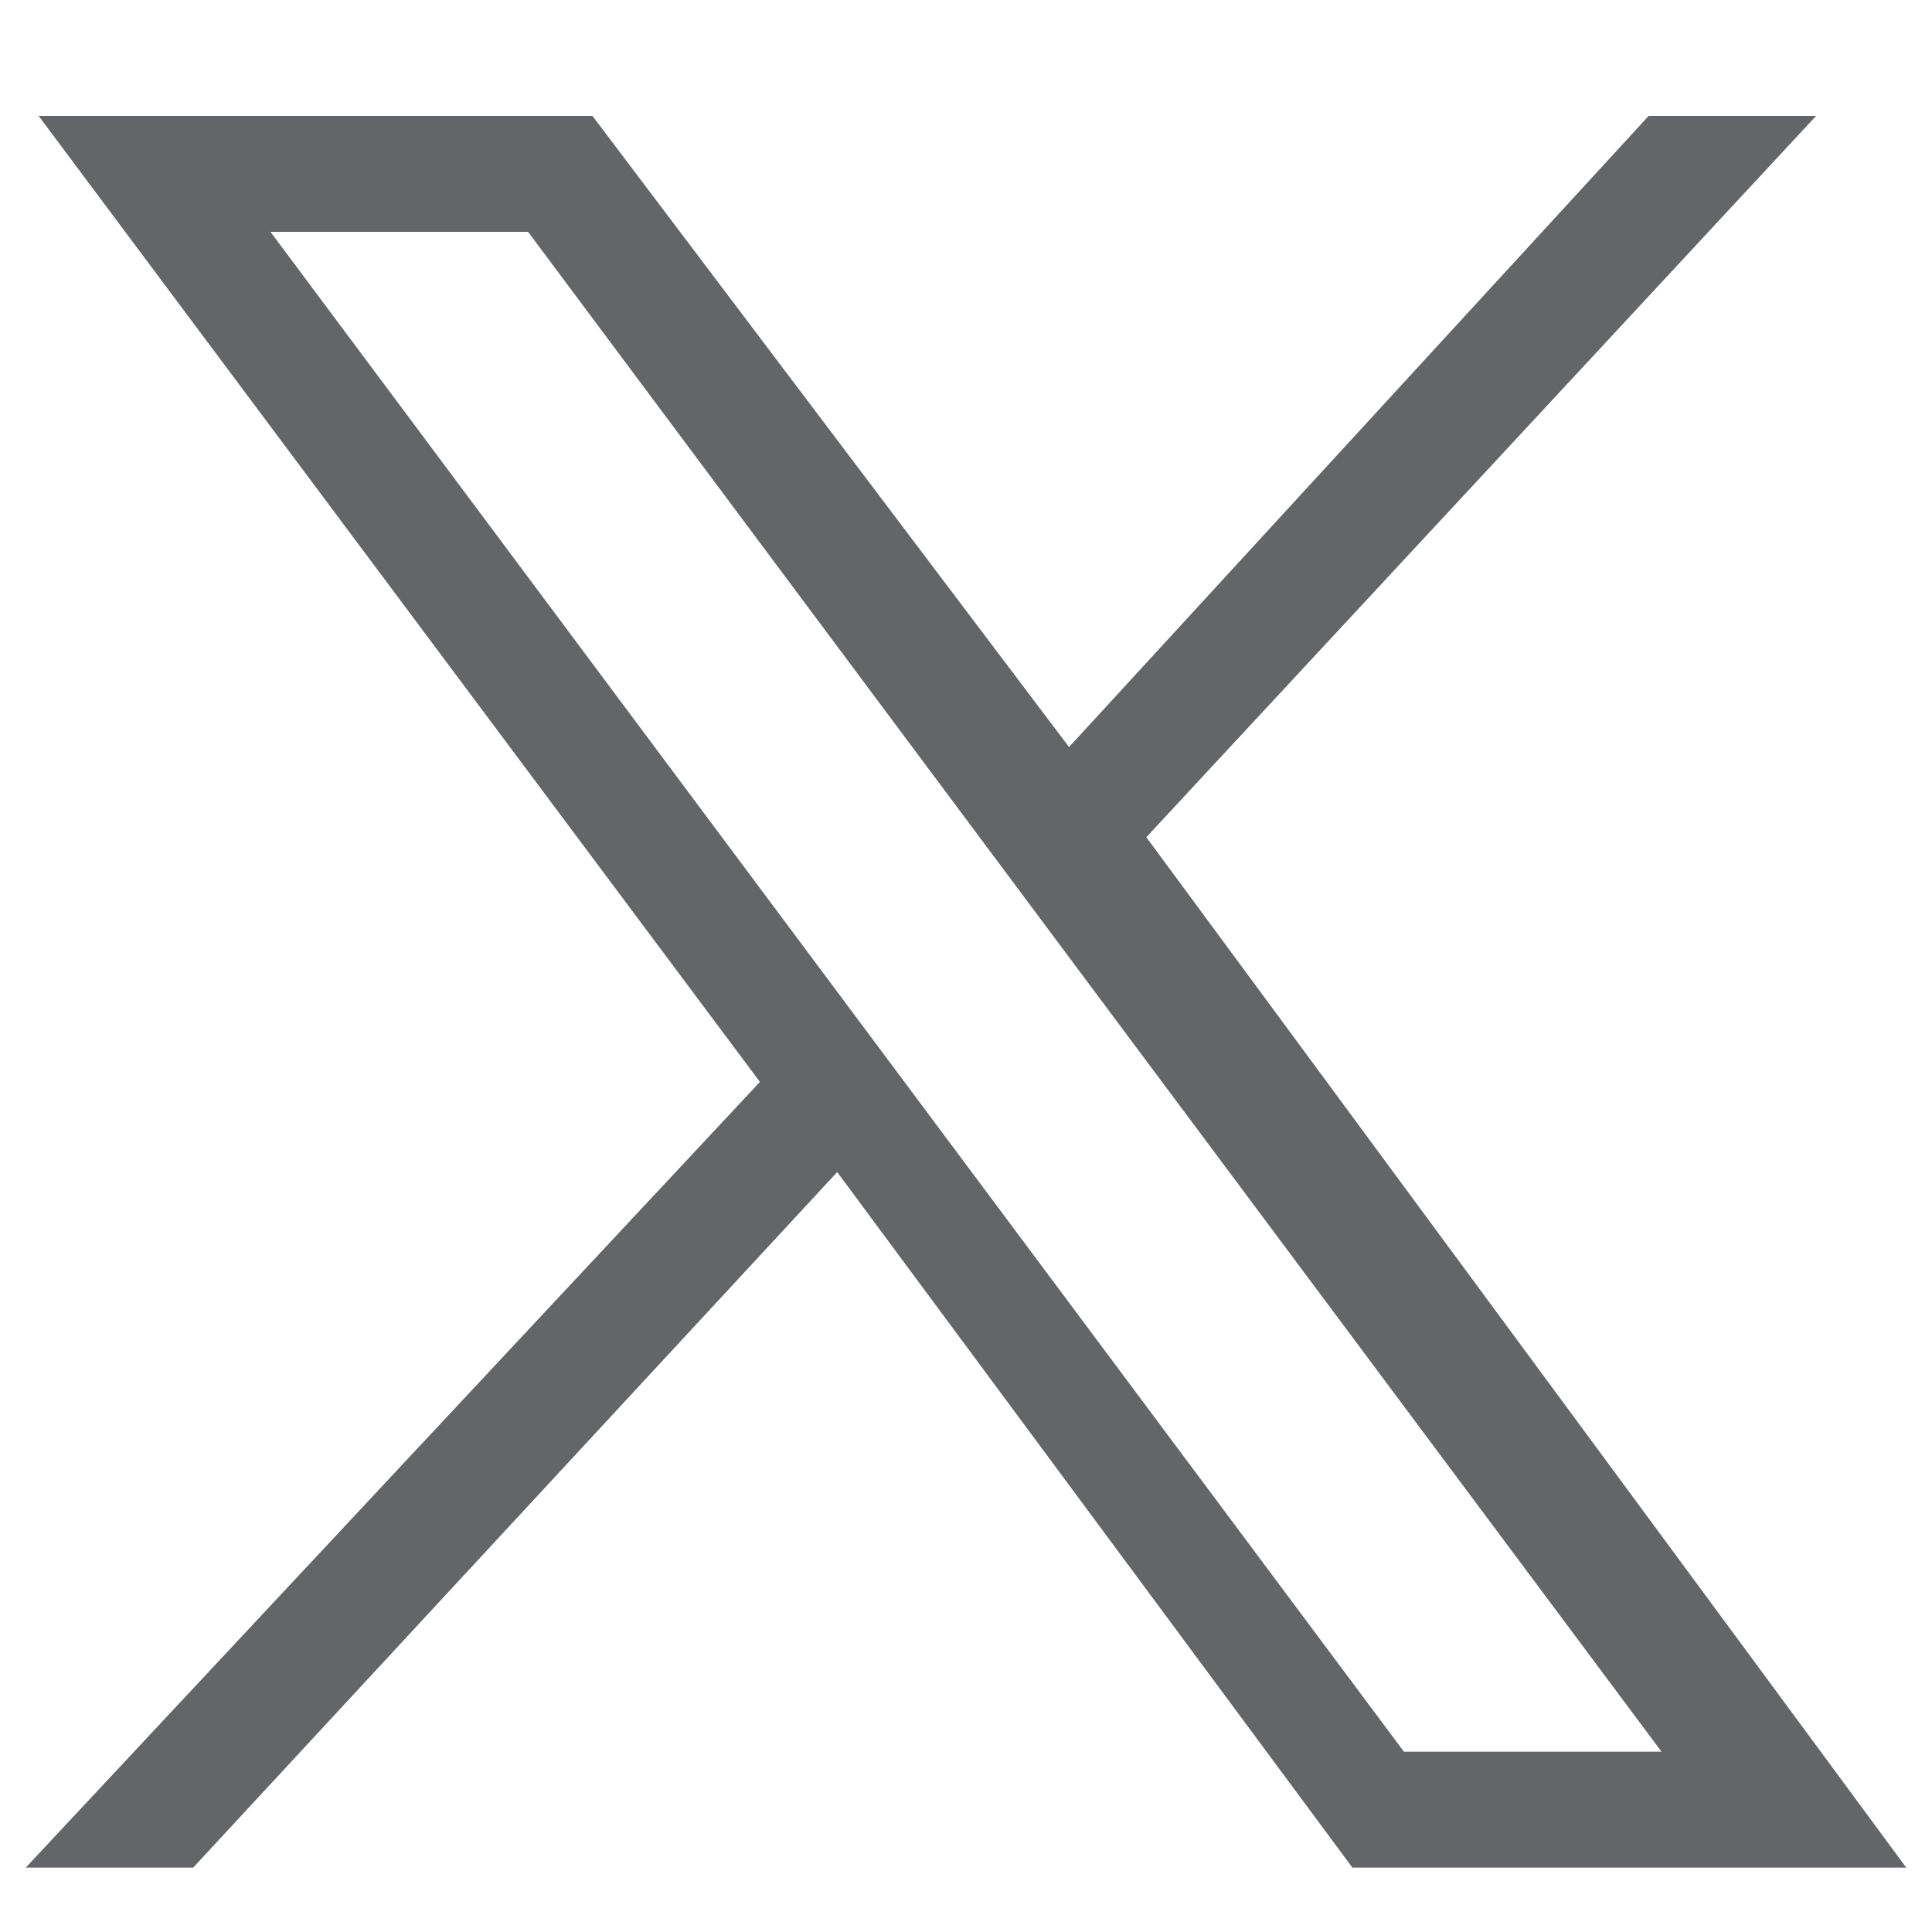 <?xml version="1.0" encoding="utf-8"?>
<!-- Generator: Adobe Illustrator 28.1.0, SVG Export Plug-In . SVG Version: 6.00 Build 0)  -->
<svg version="1.1"  width="15" height="15"   xmlns="http://www.w3.org/2000/svg" xmlns:xlink="http://www.w3.org/1999/xlink" x="0px" y="0px"
	 viewBox="0 0 15 15" style="enable-background:new 0 0 15 15;" xml:space="preserve">
<style type="text/css">
	.st0{fill:#646567;}
</style>
<g id="Capa_1">
	<g>
		<path class="st0" d="M14.1,0.9h-1.3L8.3,5.8L4.6,0.9H0.3l5.6,7.5l-5.7,6.1h1.3l5-5.4l4,5.4h4.3l-5.9-8L14.1,0.9z M12.9,13.6h-2
			L2.1,1.8h2L12.9,13.6z"/>
	</g>
</g>
<g id="Capa_2">
</g>
</svg>
